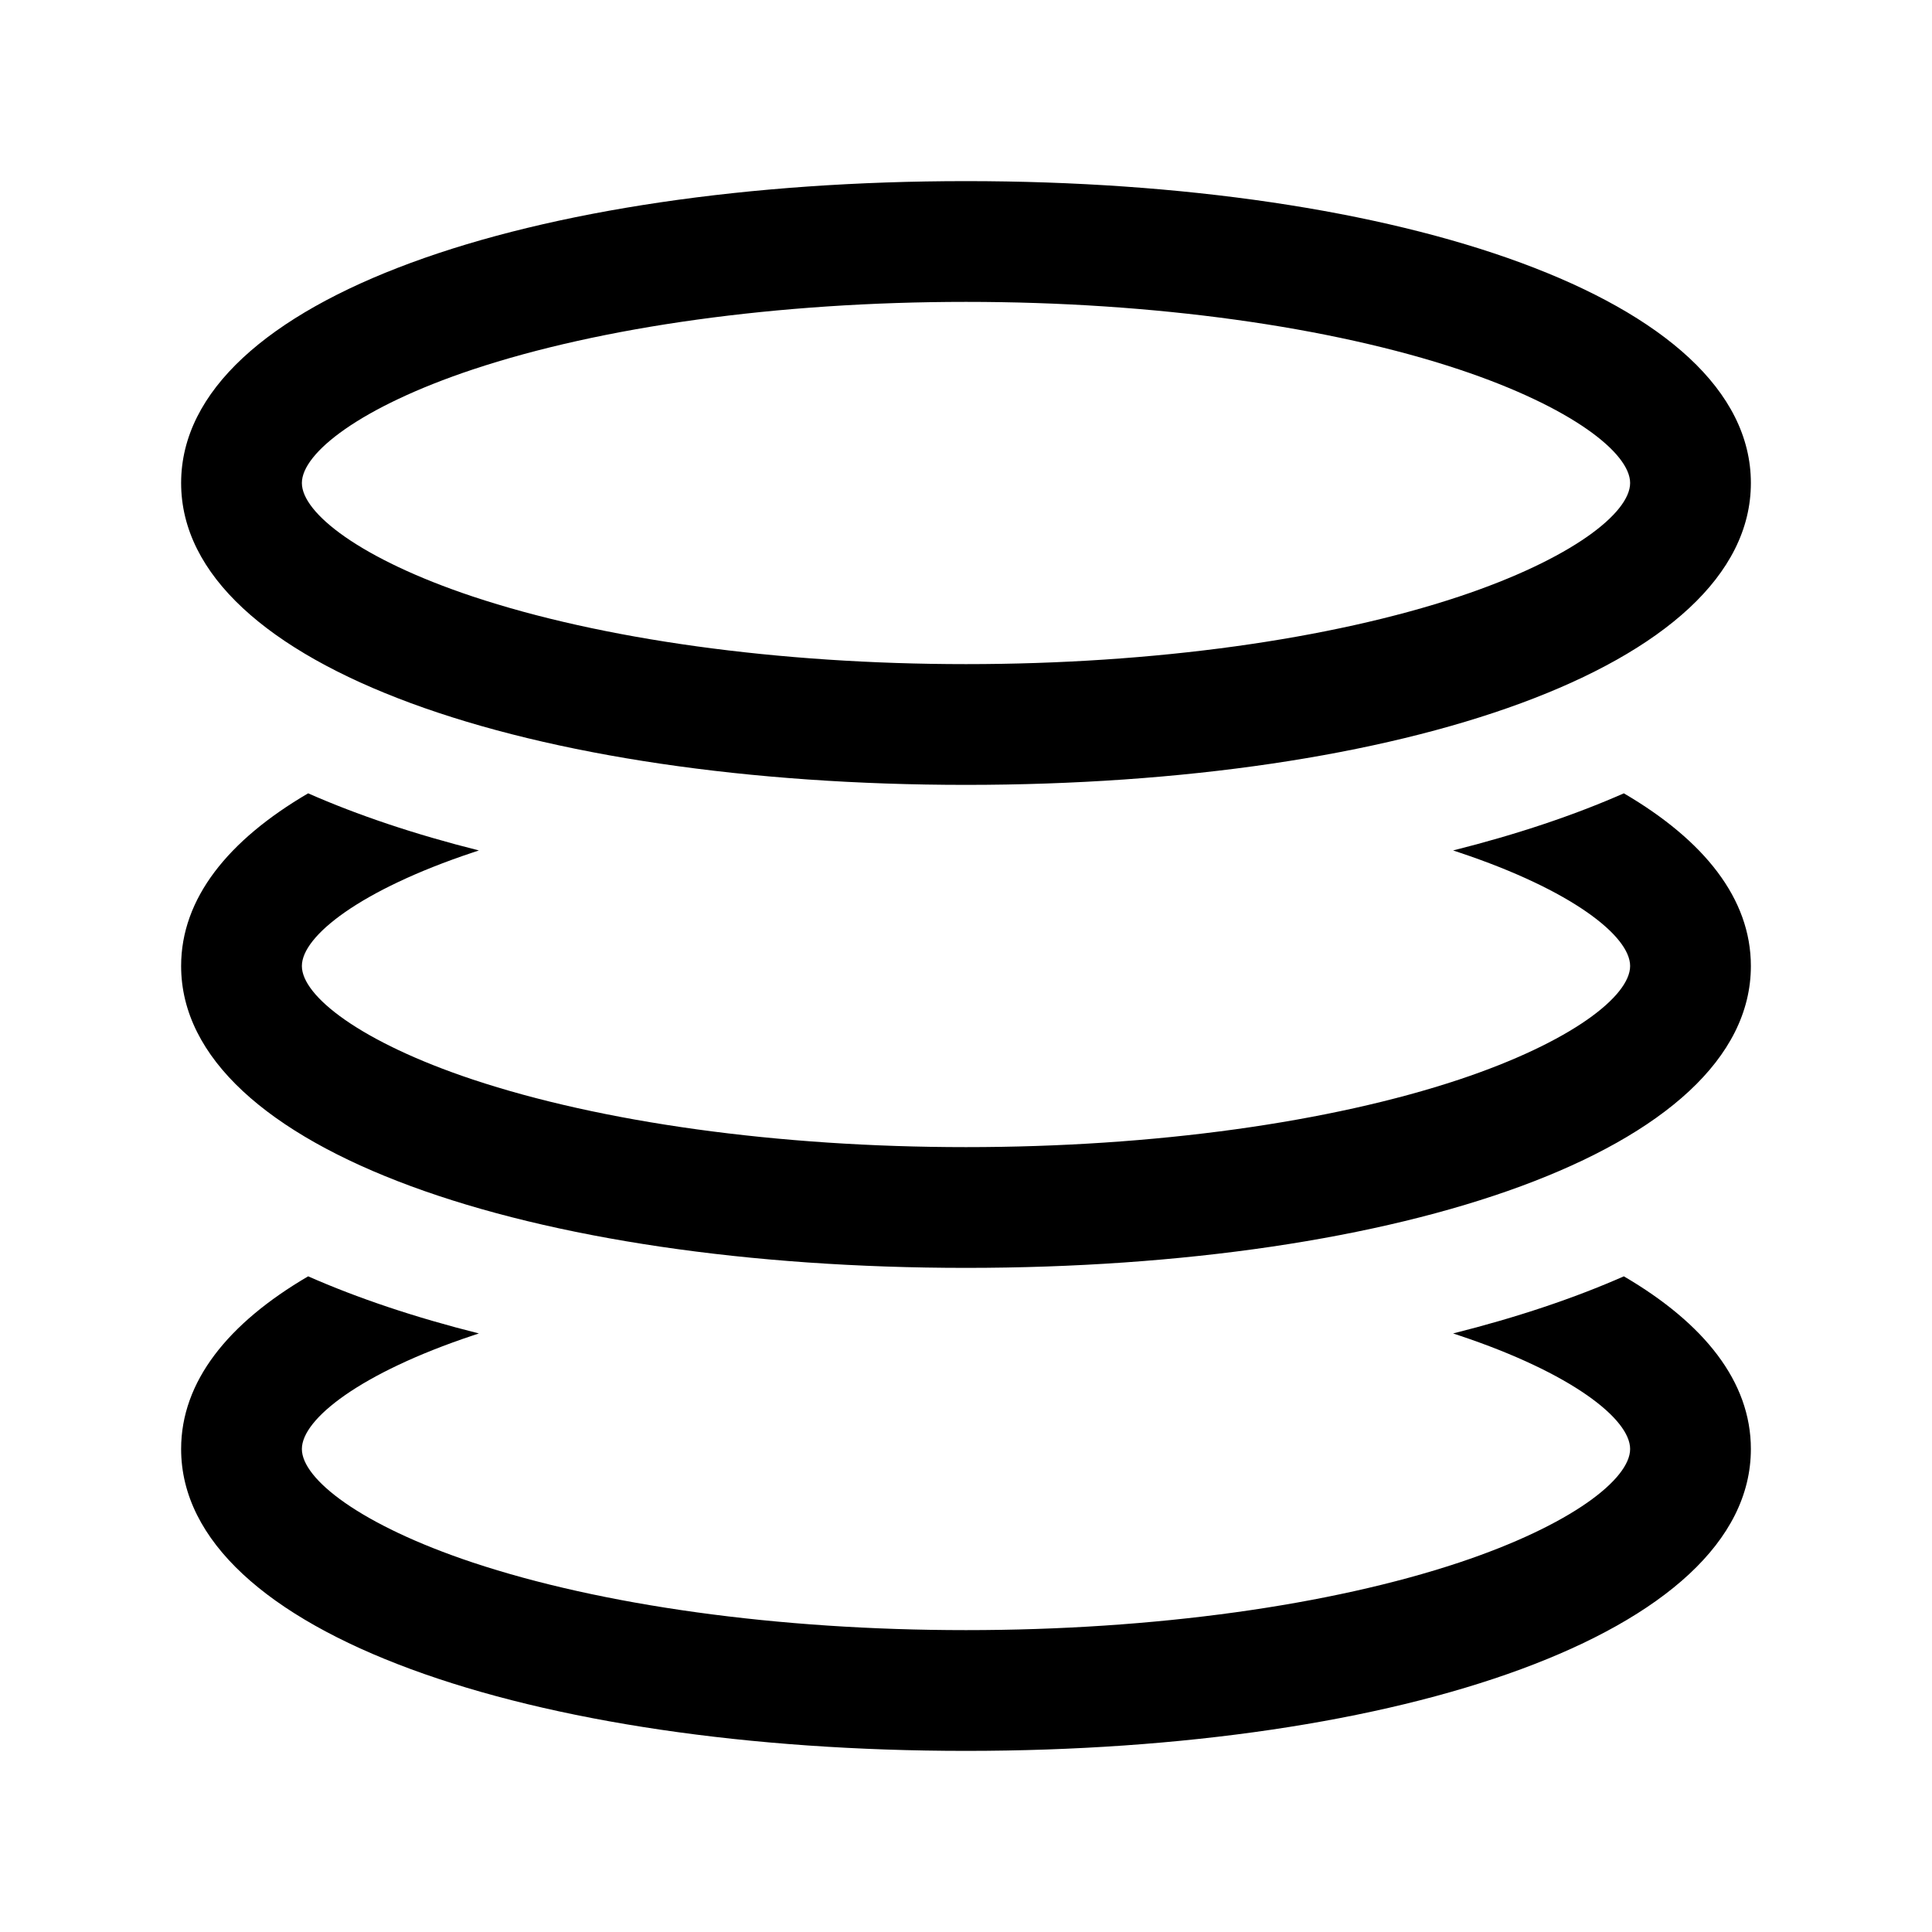 <?xml version="1.0" encoding="utf-8"?>
<!-- Copyright © 2015 Apple Inc. All rights reserved. -->
<svg xmlns="http://www.w3.org/2000/svg" id="root" version="1.1" viewBox="0 0 16 16">
    <path fill="currentColor" d="M 13.448 6.57 C 14.113 6.959 14.5 7.442 14.5 8 C 14.5 9.53 11.589 10.5 8 10.5 C 4.411 10.5 1.5 9.53 1.5 8 C 1.5 7.442 1.887 6.959 2.552 6.57 C 2.96 6.75 3.436 6.91 3.966 7.043 C 3.949 7.049 3.932 7.055 3.915 7.06 C 2.983 7.371 2.5 7.752 2.5 8 C 2.5 8.248 2.983 8.629 3.915 8.94 C 4.979 9.294 6.438 9.5 8 9.5 C 9.562 9.5 11.021 9.294 12.085 8.94 C 13.017 8.629 13.5 8.248 13.5 8 C 13.5 7.752 13.017 7.371 12.085 7.06 C 12.068 7.055 12.051 7.049 12.034 7.043 C 12.564 6.91 13.04 6.75 13.448 6.57 Z"/>
    <path fill="currentColor" d="M 13.448 10.57 C 14.113 10.959 14.5 11.442 14.5 12 C 14.5 13.53 11.589 14.5 8 14.5 C 4.411 14.5 1.5 13.53 1.5 12 C 1.5 11.442 1.887 10.959 2.552 10.57 C 2.96 10.75 3.436 10.91 3.966 11.043 C 3.949 11.049 3.932 11.055 3.915 11.06 C 2.983 11.371 2.5 11.752 2.5 12 C 2.5 12.248 2.983 12.629 3.915 12.94 C 4.979 13.294 6.438 13.5 8 13.5 C 9.562 13.5 11.021 13.294 12.085 12.94 C 13.017 12.629 13.5 12.248 13.5 12 C 13.5 11.752 13.017 11.371 12.085 11.06 C 12.068 11.055 12.051 11.049 12.034 11.043 C 12.564 10.91 13.04 10.75 13.448 10.57 Z"/>
    <path fill="currentColor" d="M 14.5 4 C 14.5 2.47 11.589 1.5 8 1.5 C 4.411 1.5 1.5 2.47 1.5 4 C 1.5 5.53 4.411 6.5 8 6.5 C 11.589 6.5 14.5 5.53 14.5 4 Z M 3.915 4.94 C 2.983 4.629 2.5 4.248 2.5 4 C 2.5 3.752 2.983 3.371 3.915 3.06 C 4.979 2.706 6.438 2.5 8 2.5 C 9.562 2.5 11.021 2.706 12.085 3.06 C 13.017 3.371 13.5 3.752 13.5 4 C 13.5 4.248 13.017 4.629 12.085 4.94 C 11.021 5.294 9.562 5.5 8 5.5 C 6.438 5.5 4.979 5.294 3.915 4.94 Z"/>
</svg>
